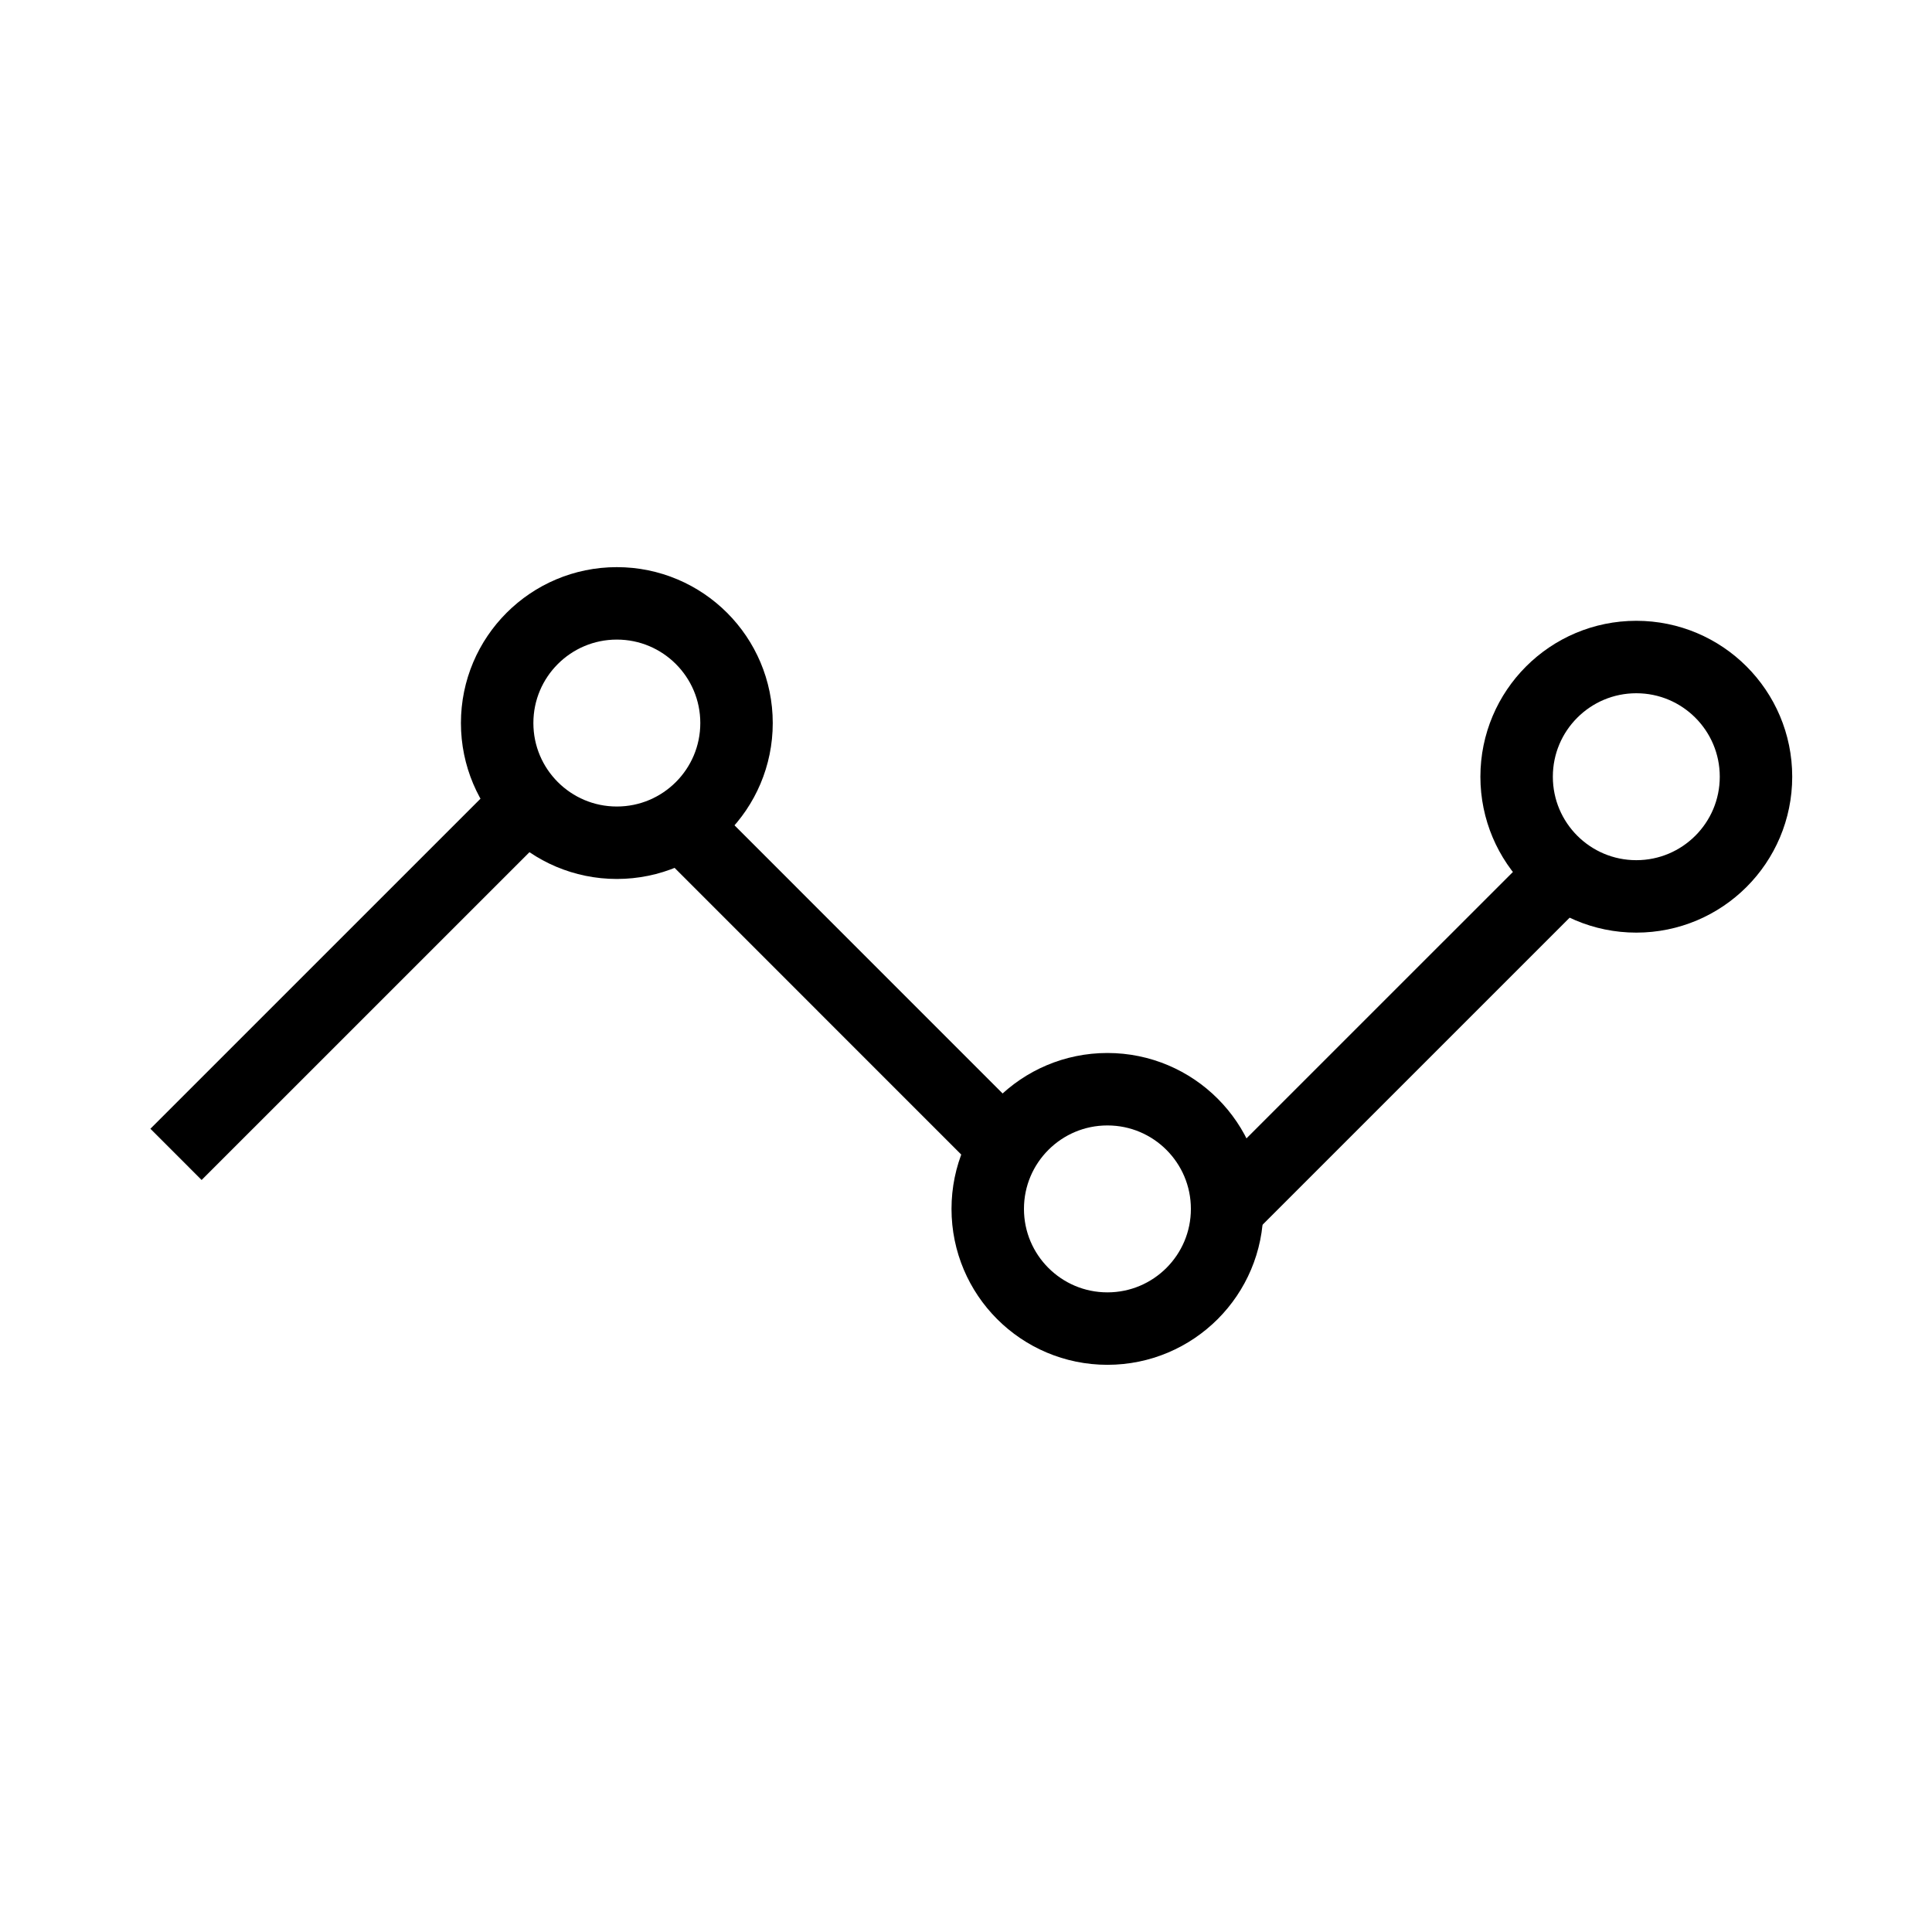 <?xml version="1.0" encoding="utf-8"?>
<!-- Generator: Adobe Illustrator 16.0.0, SVG Export Plug-In . SVG Version: 6.00 Build 0)  -->
<!DOCTYPE svg PUBLIC "-//W3C//DTD SVG 1.1//EN" "http://www.w3.org/Graphics/SVG/1.1/DTD/svg11.dtd">
<svg version="1.1" xmlns="http://www.w3.org/2000/svg" xmlns:xlink="http://www.w3.org/1999/xlink" x="0px" y="0px" width="40px"
	 height="40.001px" viewBox="0 0 40 40.001" enable-background="new 0 0 40 40.001" xml:space="preserve">
<g id="레이어_2">
</g>
<g id="레이어_1">
	<g>
		<g>
			<circle fill="none" stroke="#000000" stroke-width="1.5" stroke-miterlimit="10" cx="12.771" cy="14.97" r="2.478"/>
		</g>
		<g>
			<circle fill="none" stroke="#000000" stroke-width="1.5" stroke-miterlimit="10" cx="33.878" cy="16.081" r="2.478"/>
		</g>
		<g>
			<circle fill="none" stroke="#000000" stroke-width="1.5" stroke-miterlimit="10" cx="22.928" cy="25.029" r="2.478"/>
		</g>
		<line fill="#FFFFFF" stroke="#000000" stroke-width="1.5" stroke-miterlimit="10" x1="3.644" y1="23.9" x2="10.99" y2="16.555"/>
		
			<line fill="#FFFFFF" stroke="#000000" stroke-width="1.5" stroke-miterlimit="10" x1="25.406" y1="25.03" x2="32.383" y2="18.054"/>
		
			<line fill="#FFFFFF" stroke="#000000" stroke-width="1.5" stroke-miterlimit="10" x1="14.244" y1="17.185" x2="20.959" y2="23.901"/>
	</g>
</g>
</svg>

